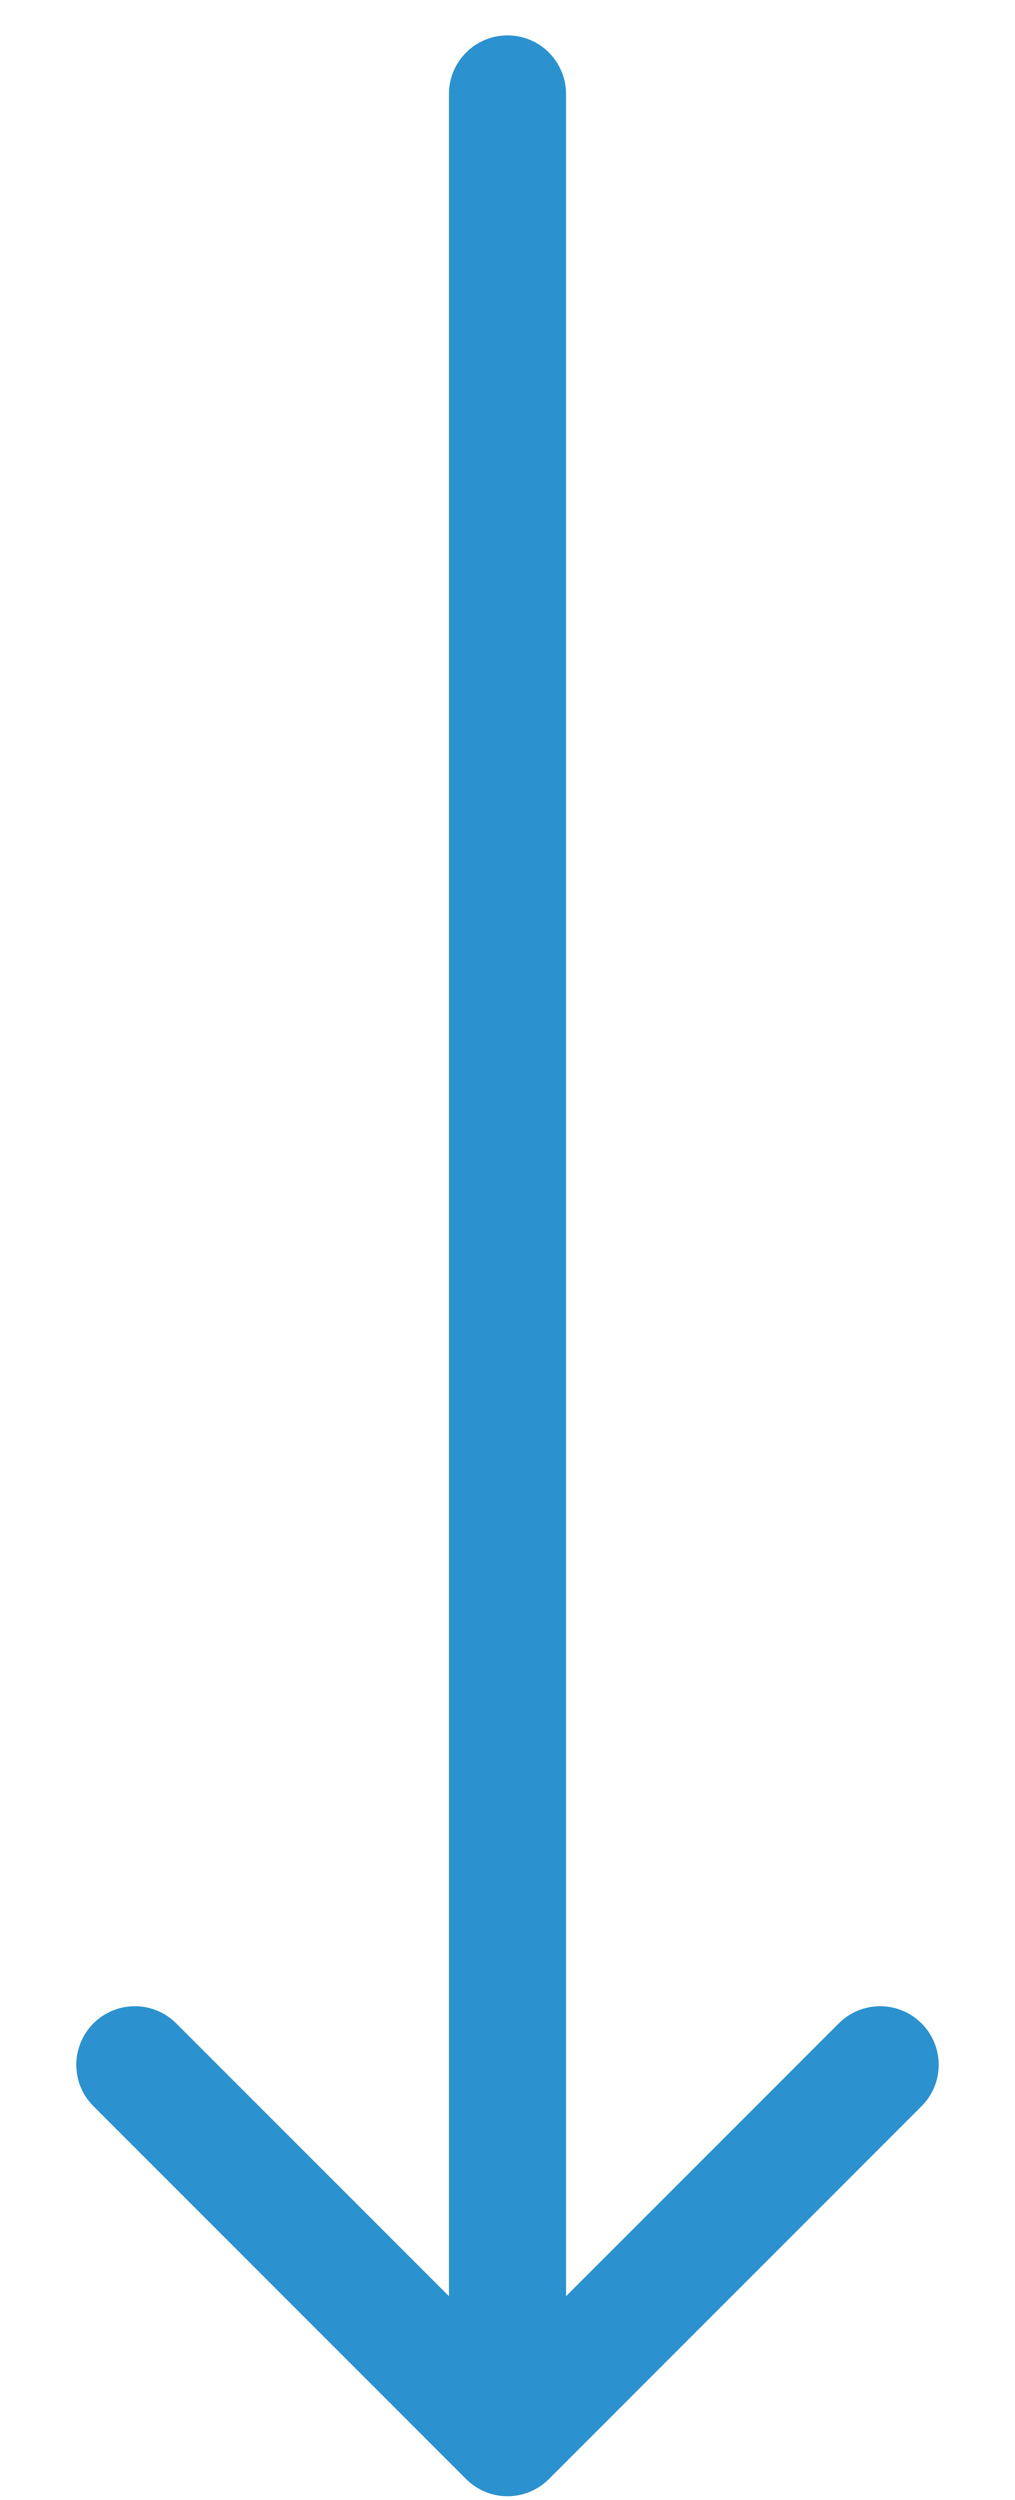 <svg width="13" height="32" viewBox="0 0 13 32" fill="none" xmlns="http://www.w3.org/2000/svg">
<path d="M7.25 1.203C7.25 0.789 6.914 0.453 6.5 0.453C6.086 0.453 5.75 0.789 5.75 1.203L7.25 1.203ZM5.97 31.733C6.263 32.026 6.737 32.026 7.03 31.733L11.803 26.96C12.096 26.668 12.096 26.193 11.803 25.9C11.51 25.607 11.036 25.607 10.743 25.9L6.5 30.142L2.257 25.9C1.964 25.607 1.49 25.607 1.197 25.9C0.904 26.193 0.904 26.668 1.197 26.96L5.97 31.733ZM5.75 1.203L5.75 31.203H7.25L7.25 1.203L5.75 1.203Z" fill="#2B91CF"/>
</svg>
